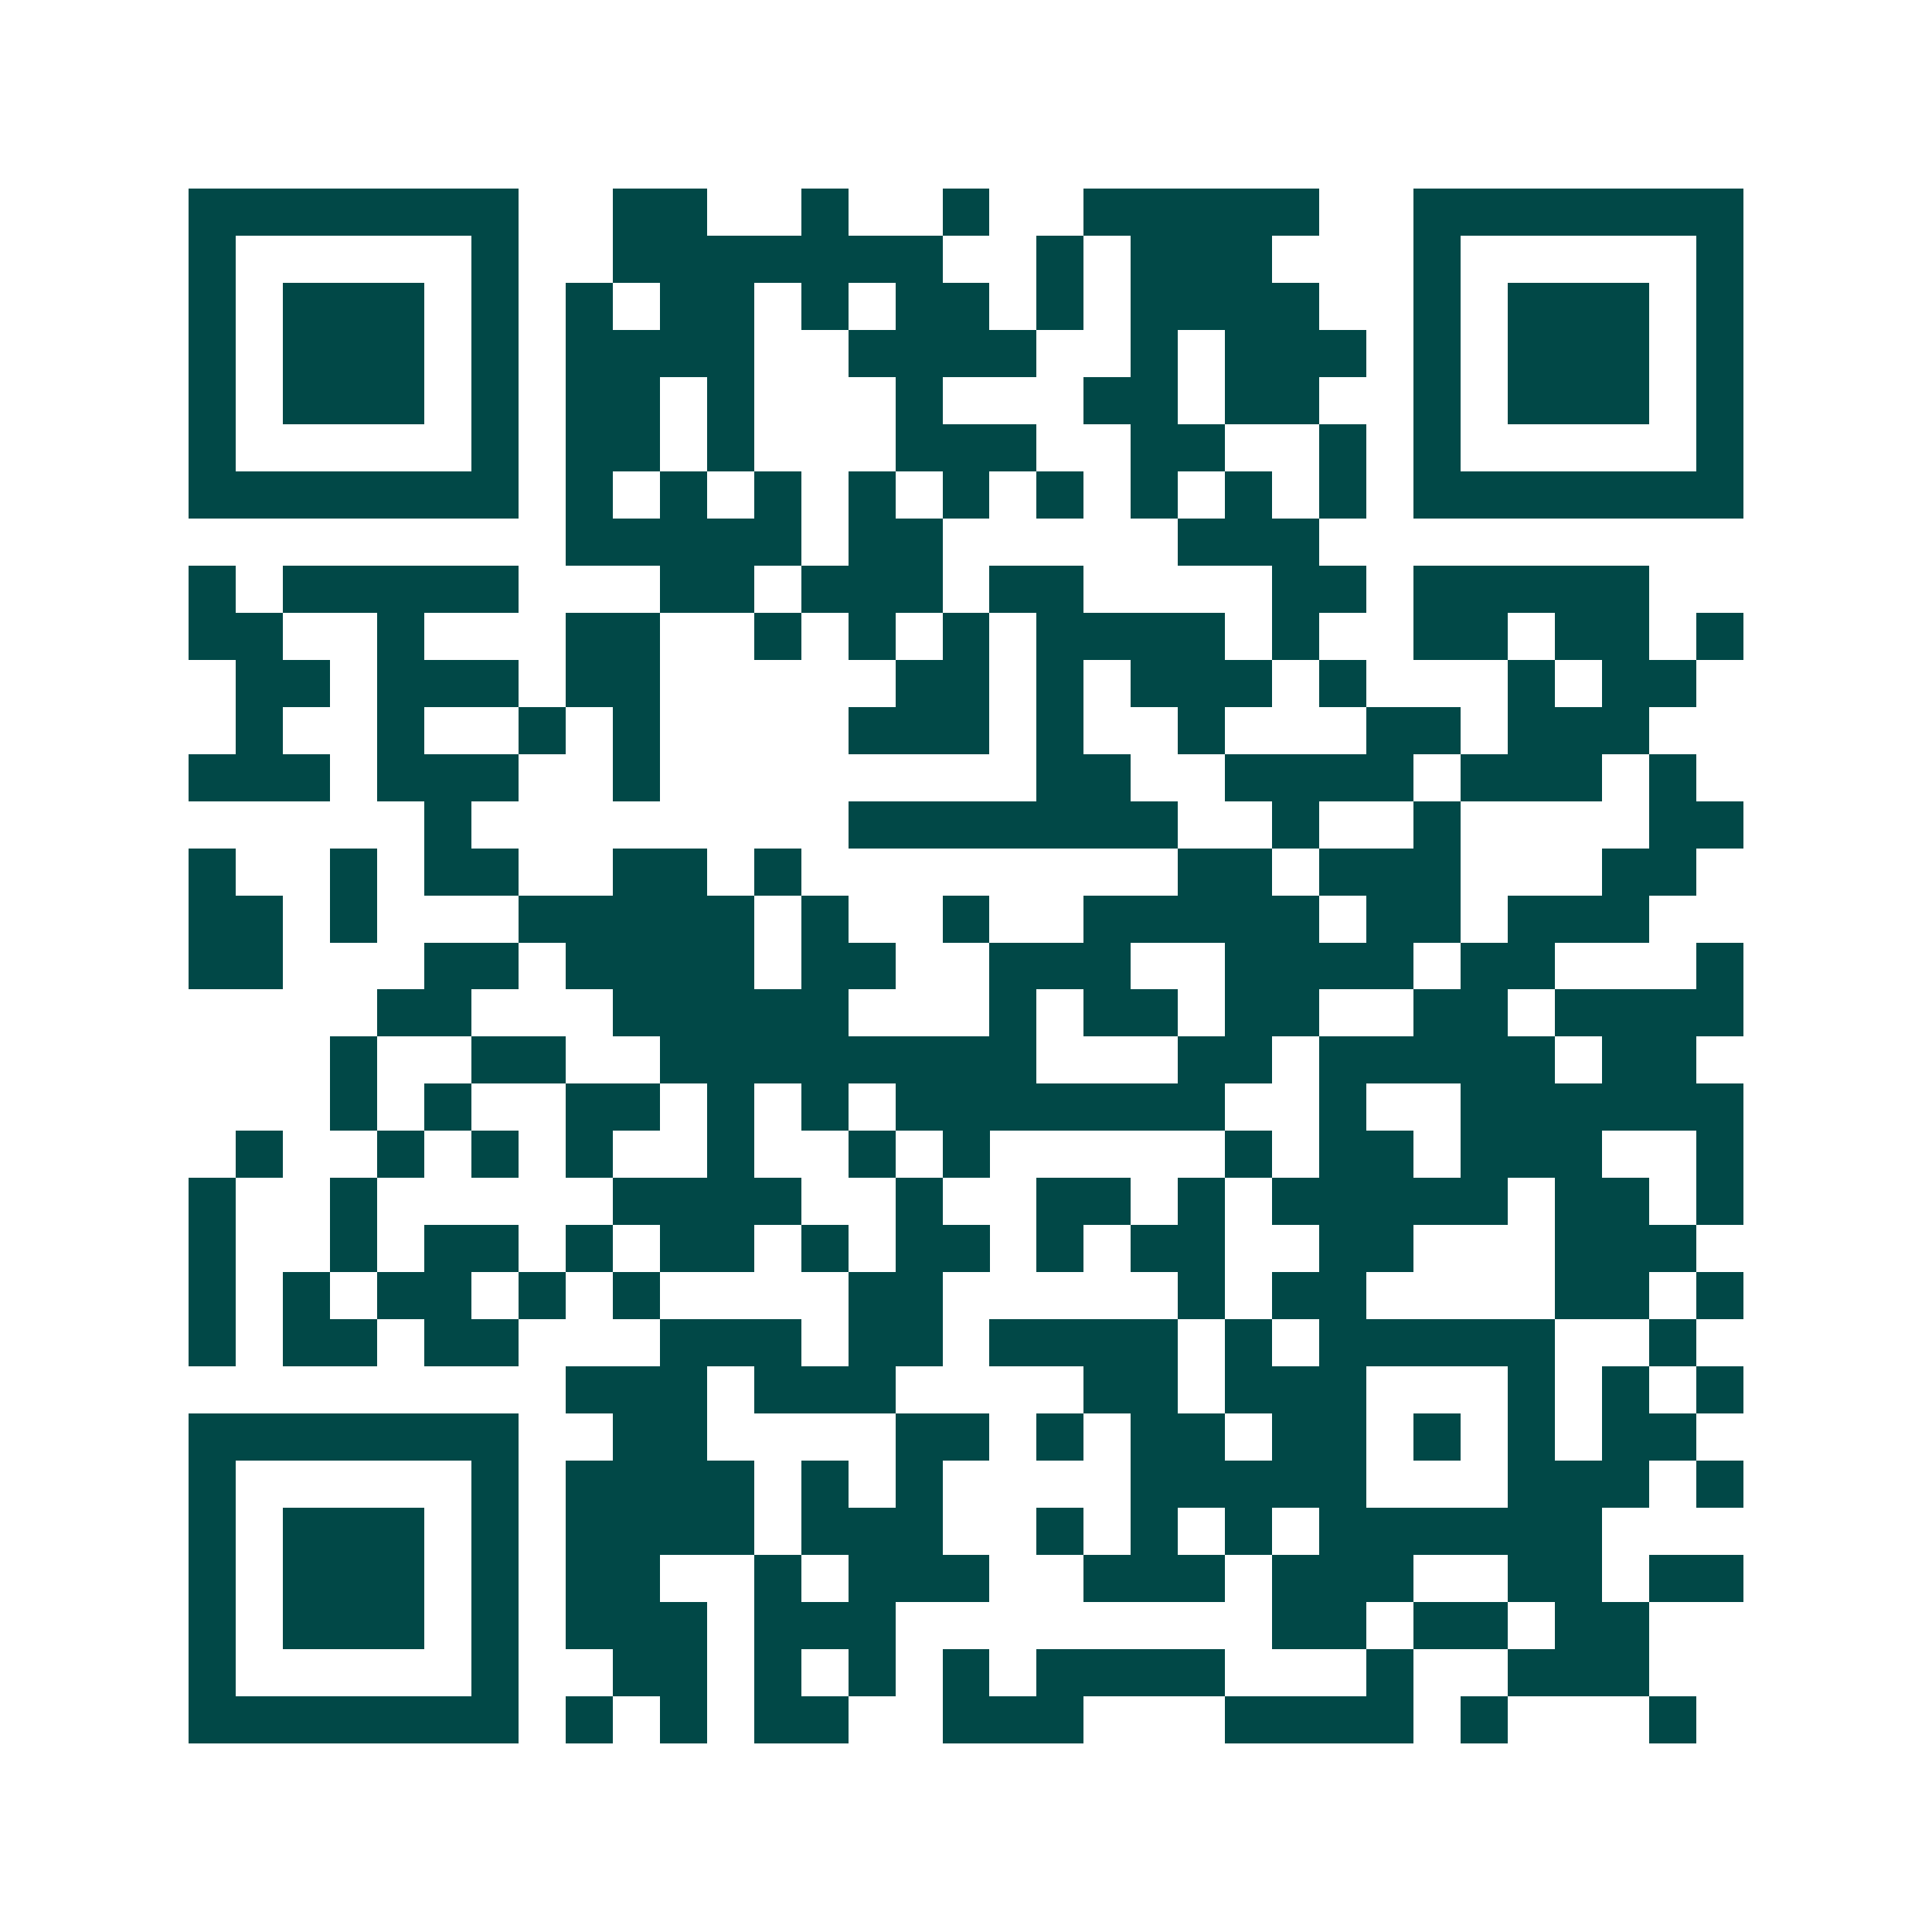<svg xmlns="http://www.w3.org/2000/svg" width="200" height="200" viewBox="0 0 41 41" shape-rendering="crispEdges"><path fill="#ffffff" d="M0 0h41v41H0z"/><path stroke="#014847" d="M4 4.5h7m2 0h2m2 0h1m2 0h1m2 0h5m2 0h7M4 5.5h1m5 0h1m2 0h7m2 0h1m1 0h3m3 0h1m5 0h1M4 6.5h1m1 0h3m1 0h1m1 0h1m1 0h2m1 0h1m1 0h2m1 0h1m1 0h4m2 0h1m1 0h3m1 0h1M4 7.5h1m1 0h3m1 0h1m1 0h4m2 0h4m2 0h1m1 0h3m1 0h1m1 0h3m1 0h1M4 8.5h1m1 0h3m1 0h1m1 0h2m1 0h1m3 0h1m3 0h2m1 0h2m2 0h1m1 0h3m1 0h1M4 9.5h1m5 0h1m1 0h2m1 0h1m3 0h3m2 0h2m2 0h1m1 0h1m5 0h1M4 10.5h7m1 0h1m1 0h1m1 0h1m1 0h1m1 0h1m1 0h1m1 0h1m1 0h1m1 0h1m1 0h7M12 11.5h5m1 0h2m5 0h3M4 12.5h1m1 0h5m3 0h2m1 0h3m1 0h2m4 0h2m1 0h5M4 13.5h2m2 0h1m3 0h2m2 0h1m1 0h1m1 0h1m1 0h4m1 0h1m2 0h2m1 0h2m1 0h1M5 14.5h2m1 0h3m1 0h2m5 0h2m1 0h1m1 0h3m1 0h1m3 0h1m1 0h2M5 15.5h1m2 0h1m2 0h1m1 0h1m4 0h3m1 0h1m2 0h1m3 0h2m1 0h3M4 16.5h3m1 0h3m2 0h1m8 0h2m2 0h4m1 0h3m1 0h1M9 17.5h1m8 0h7m2 0h1m2 0h1m4 0h2M4 18.5h1m2 0h1m1 0h2m2 0h2m1 0h1m8 0h2m1 0h3m3 0h2M4 19.5h2m1 0h1m3 0h5m1 0h1m2 0h1m2 0h5m1 0h2m1 0h3M4 20.5h2m3 0h2m1 0h4m1 0h2m2 0h3m2 0h4m1 0h2m3 0h1M8 21.5h2m3 0h5m3 0h1m1 0h2m1 0h2m2 0h2m1 0h4M7 22.5h1m2 0h2m2 0h8m3 0h2m1 0h5m1 0h2M7 23.5h1m1 0h1m2 0h2m1 0h1m1 0h1m1 0h7m2 0h1m2 0h6M5 24.5h1m2 0h1m1 0h1m1 0h1m2 0h1m2 0h1m1 0h1m5 0h1m1 0h2m1 0h3m2 0h1M4 25.5h1m2 0h1m5 0h4m2 0h1m2 0h2m1 0h1m1 0h5m1 0h2m1 0h1M4 26.5h1m2 0h1m1 0h2m1 0h1m1 0h2m1 0h1m1 0h2m1 0h1m1 0h2m2 0h2m3 0h3M4 27.5h1m1 0h1m1 0h2m1 0h1m1 0h1m4 0h2m5 0h1m1 0h2m4 0h2m1 0h1M4 28.5h1m1 0h2m1 0h2m3 0h3m1 0h2m1 0h4m1 0h1m1 0h5m2 0h1M12 29.5h3m1 0h3m4 0h2m1 0h3m3 0h1m1 0h1m1 0h1M4 30.5h7m2 0h2m4 0h2m1 0h1m1 0h2m1 0h2m1 0h1m1 0h1m1 0h2M4 31.5h1m5 0h1m1 0h4m1 0h1m1 0h1m4 0h5m3 0h3m1 0h1M4 32.5h1m1 0h3m1 0h1m1 0h4m1 0h3m2 0h1m1 0h1m1 0h1m1 0h6M4 33.5h1m1 0h3m1 0h1m1 0h2m2 0h1m1 0h3m2 0h3m1 0h3m2 0h2m1 0h2M4 34.5h1m1 0h3m1 0h1m1 0h3m1 0h3m8 0h2m1 0h2m1 0h2M4 35.5h1m5 0h1m2 0h2m1 0h1m1 0h1m1 0h1m1 0h4m3 0h1m2 0h3M4 36.5h7m1 0h1m1 0h1m1 0h2m2 0h3m3 0h4m1 0h1m3 0h1"/></svg>
